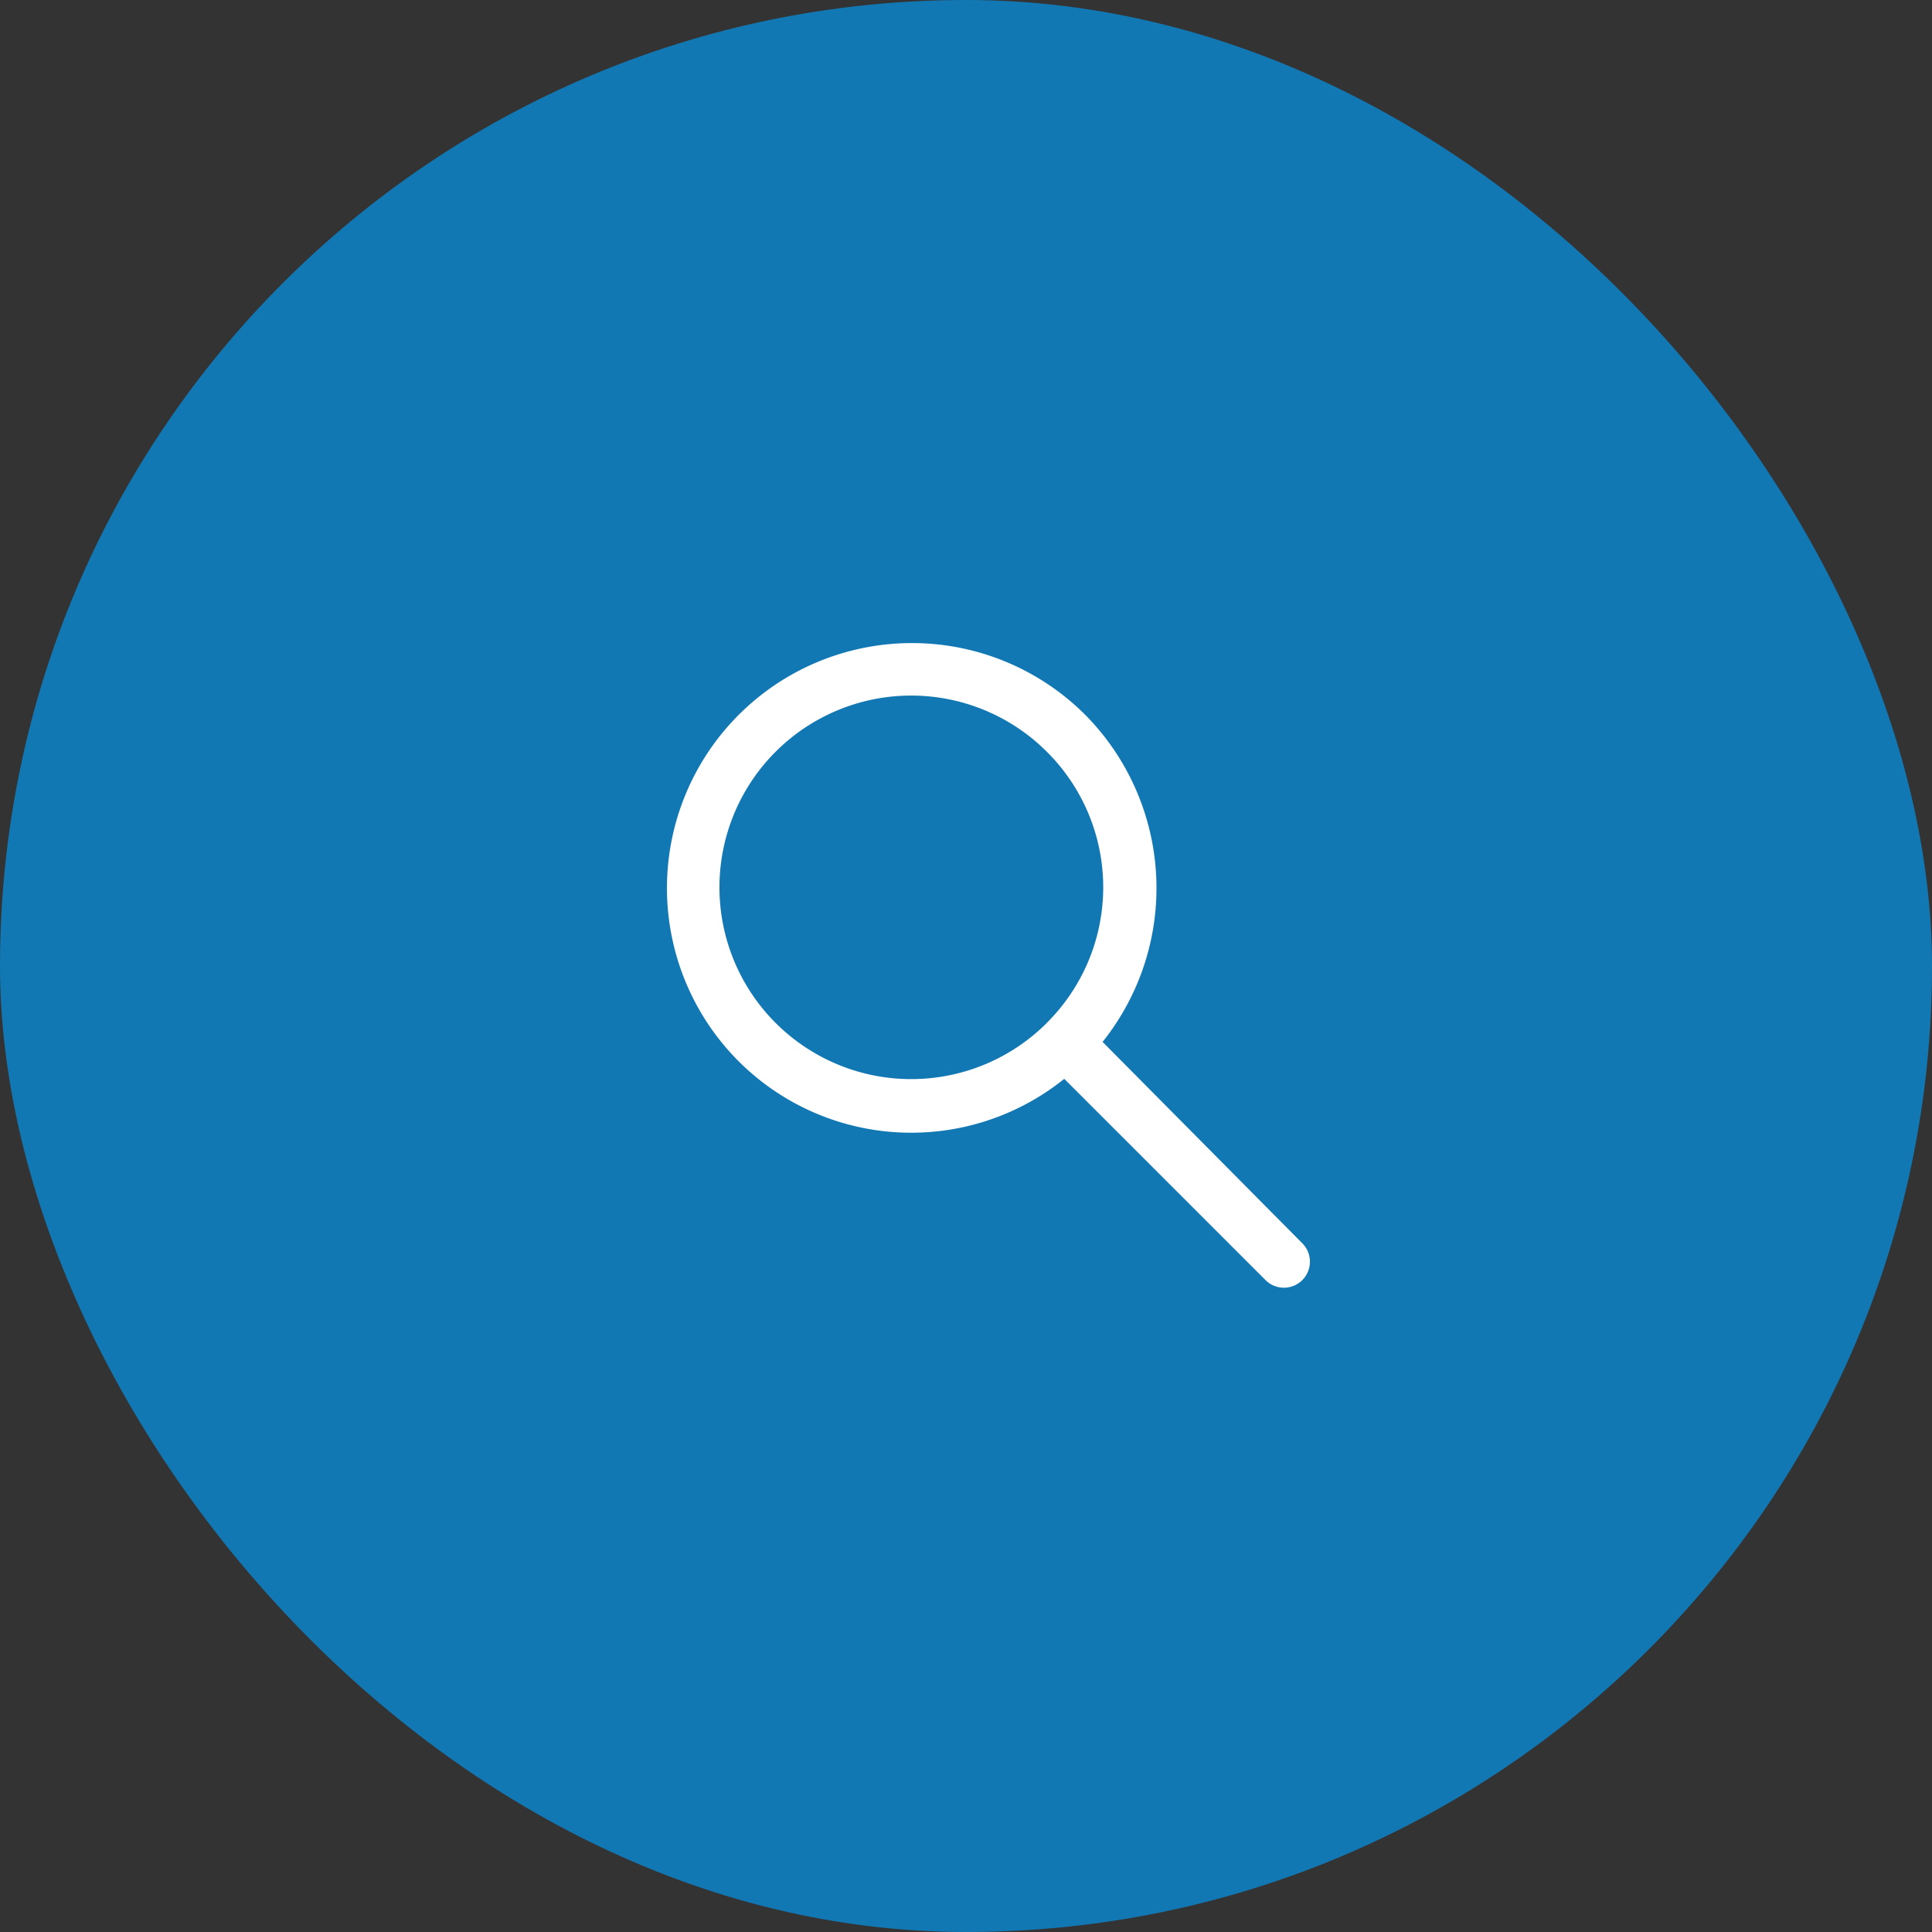 <svg xmlns="http://www.w3.org/2000/svg" width="42" height="42" viewBox="0 0 42 42">
  <rect x="0" y="0" width="42" height="42" fill="#333333" stroke="none"/>
  <g id="Group_965" data-name="Group 965" transform="translate(-615 -485)">
    <rect id="Rectangle_670" data-name="Rectangle 670" width="42" height="42" rx="21" transform="translate(615 485)" fill="#1278b4"/>
    <path id="np_search_4422053_000000" d="M40.723,33.19a5.326,5.326,0,1,0-7.533,7.533,5.309,5.309,0,0,0,7.077.38l4.375,4.375a.565.565,0,0,0,.8-.8L41.1,40.3a5.355,5.355,0,0,0-.38-7.113Zm-.837,6.7a4.169,4.169,0,1,1,0-5.9A4.155,4.155,0,0,1,39.887,39.887Z" transform="translate(597.869 467.35)" fill="#fff"/>
  </g>
</svg>

